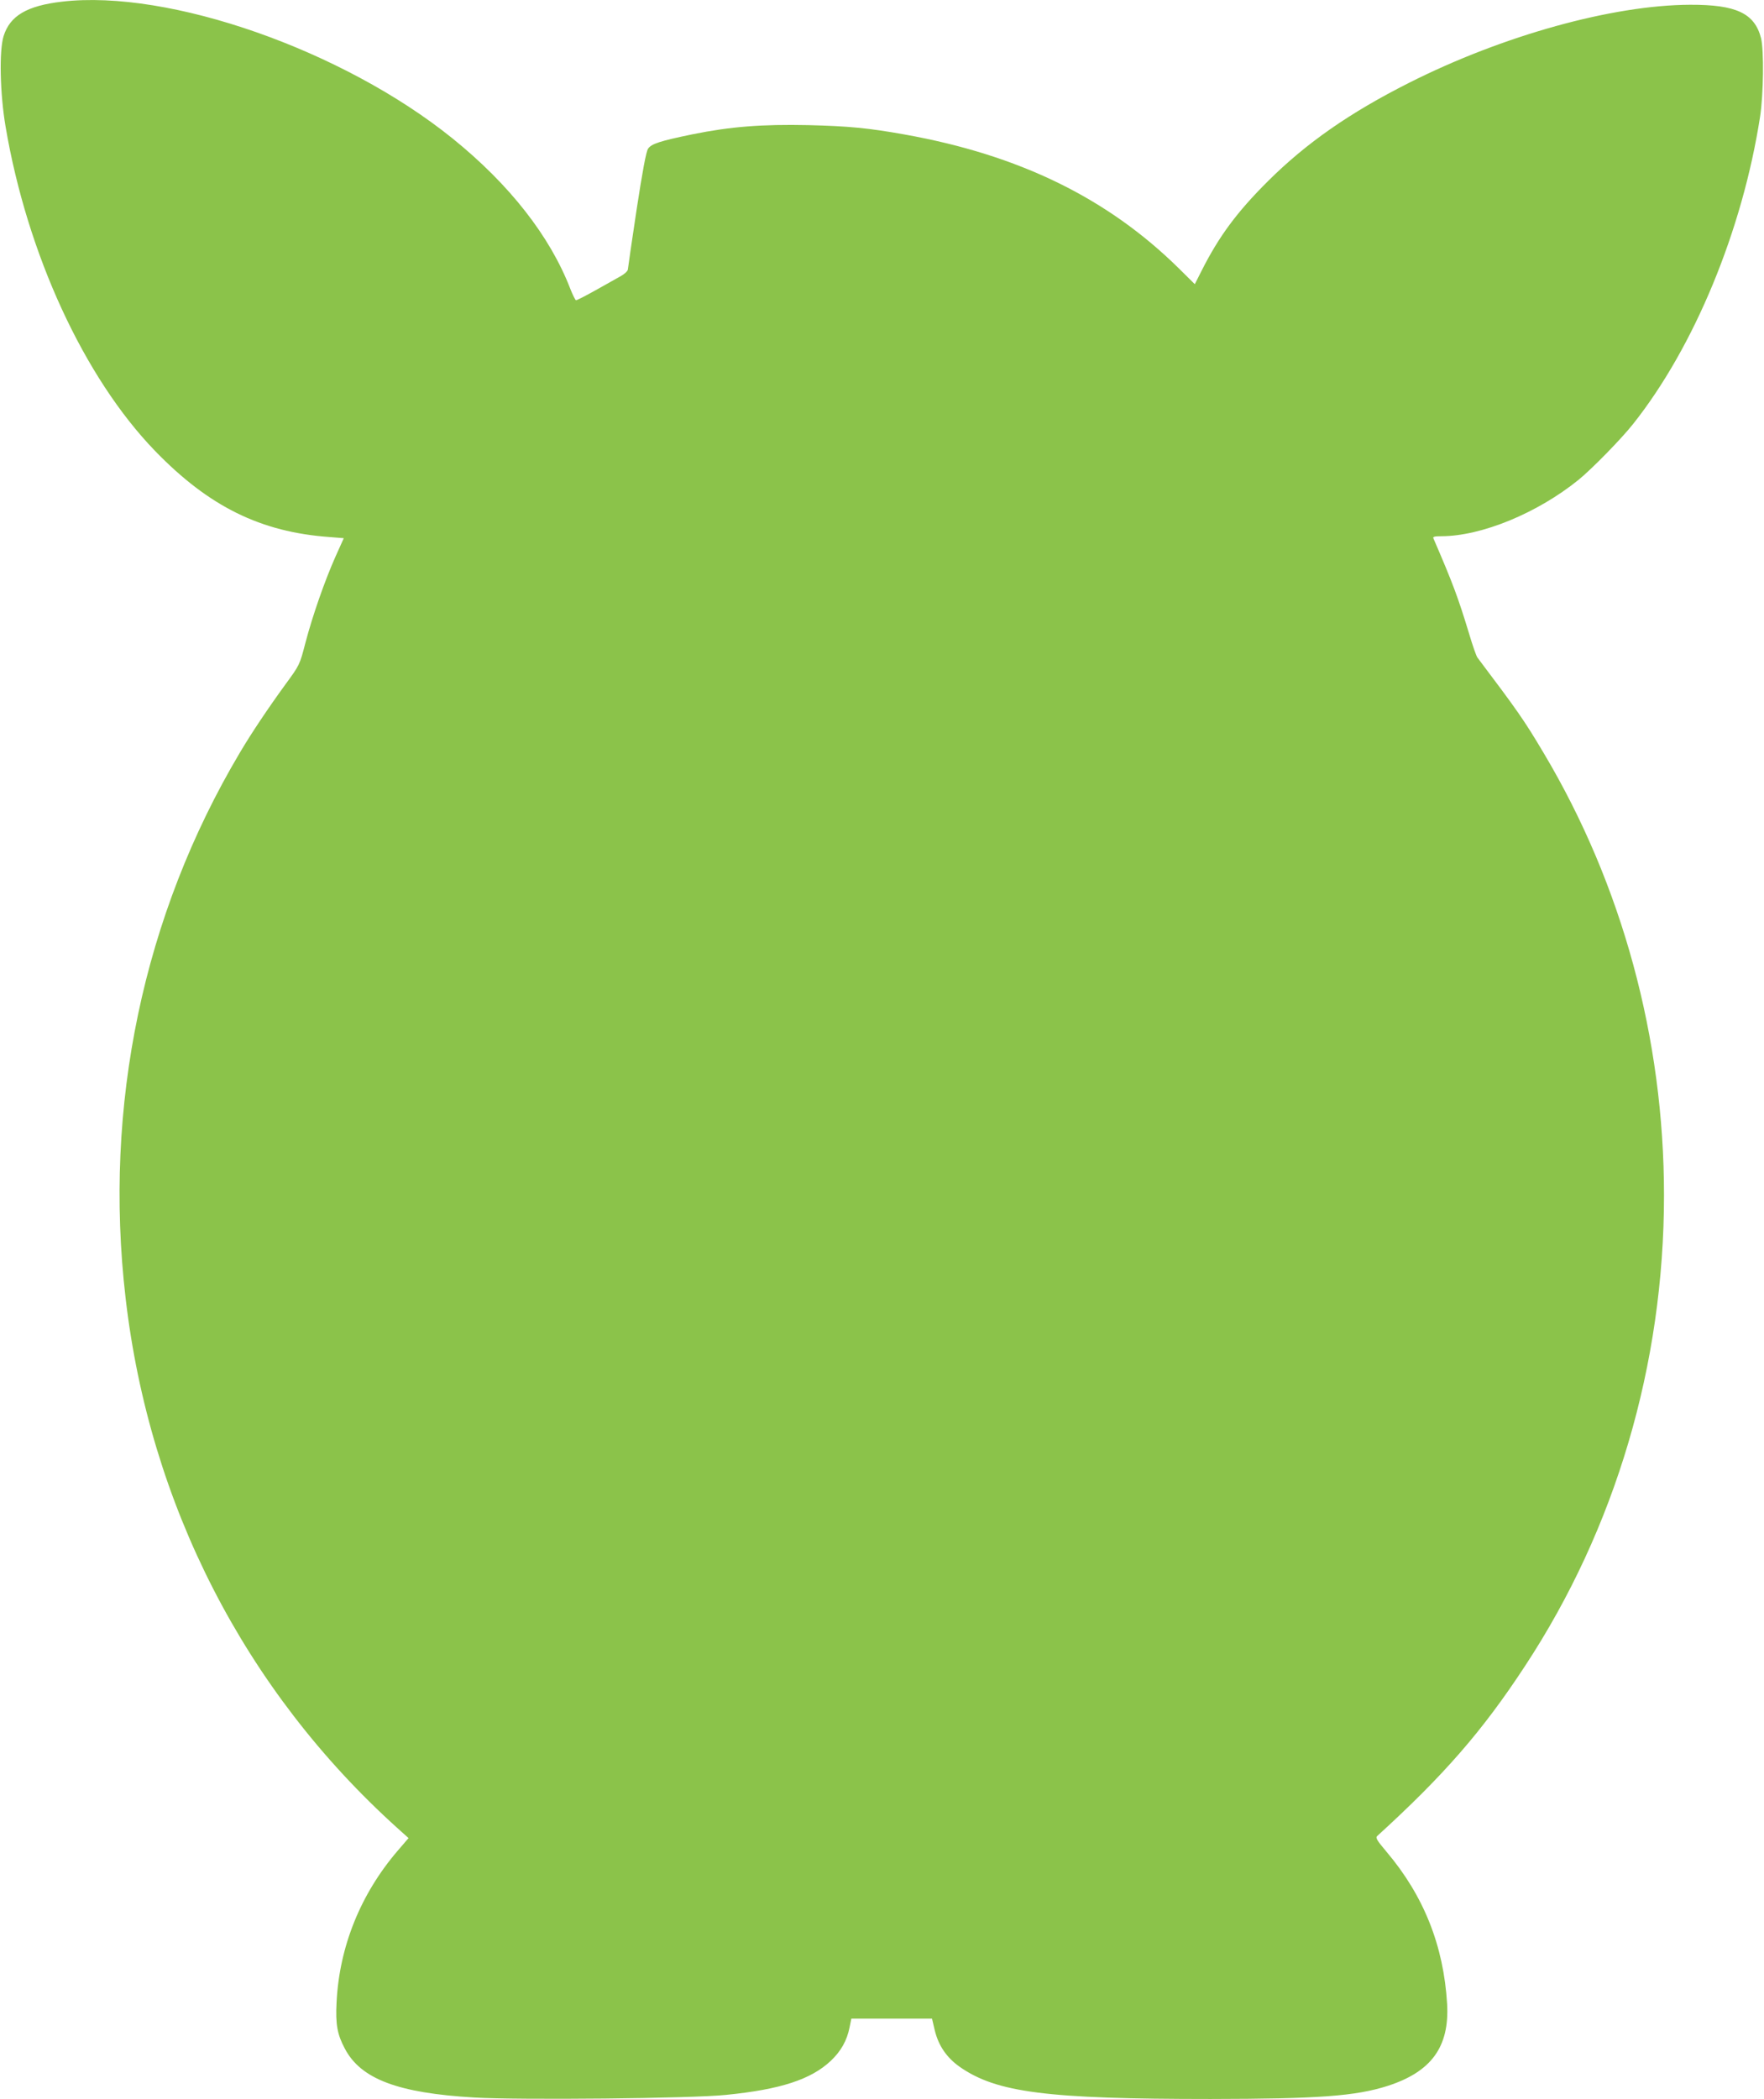 <?xml version="1.0" standalone="no"?>
<!DOCTYPE svg PUBLIC "-//W3C//DTD SVG 20010904//EN"
 "http://www.w3.org/TR/2001/REC-SVG-20010904/DTD/svg10.dtd">
<svg version="1.0" xmlns="http://www.w3.org/2000/svg"
 width="1076pt" height="1280pt" viewBox="0 0 1076 1280"
 preserveAspectRatio="xMidYMid meet">
<g transform="translate(0,1280) scale(0.1,-0.1)"
fill="#8bc34a" stroke="none">
<path d="M379 12790 c-215 -25 -318 -86 -357 -210 -28 -89 -22 -352 12 -552
132 -778 479 -1530 911 -1977 329 -340 645 -496 1066 -526 l86 -7 -50 -111
c-66 -148 -140 -360 -184 -527 -35 -135 -35 -135 -123 -255 -104 -143 -208
-298 -277 -415 -590 -993 -833 -2154 -697 -3325 146 -1261 728 -2394 1657
-3232 l69 -62 -67 -78 c-226 -264 -355 -584 -372 -923 -7 -134 4 -196 50 -282
97 -186 324 -272 790 -299 275 -16 1329 -6 1536 16 332 33 518 94 639 208 62
59 98 123 114 203 l11 54 246 0 246 0 17 -72 c23 -94 73 -166 152 -222 225
-157 530 -196 1531 -196 657 1 883 17 1080 80 266 86 377 238 362 500 -21 354
-142 659 -370 928 -59 70 -68 85 -56 96 405 369 641 639 901 1036 552 839 848
1840 848 2871 0 956 -255 1893 -734 2697 -120 202 -159 257 -404 582 -7 9 -30
75 -51 146 -67 221 -100 309 -218 582 -4 9 9 12 48 12 246 0 589 142 839 345
83 68 260 249 332 340 373 470 667 1182 774 1873 21 136 24 406 6 479 -39 152
-151 205 -433 204 -473 -2 -1141 -187 -1714 -476 -361 -182 -627 -367 -861
-600 -189 -188 -299 -337 -404 -545 l-42 -83 -96 95 c-436 430 -975 693 -1675
818 -218 39 -340 51 -587 57 -282 6 -474 -9 -706 -56 -199 -41 -251 -58 -271
-88 -12 -18 -34 -137 -70 -372 -29 -190 -52 -354 -53 -363 0 -10 -19 -28 -42
-41 -24 -13 -93 -52 -155 -87 -61 -34 -115 -62 -120 -61 -4 2 -20 33 -34 69
-124 322 -372 638 -719 918 -667 538 -1728 910 -2381 834z"/>
</g>
</svg>

